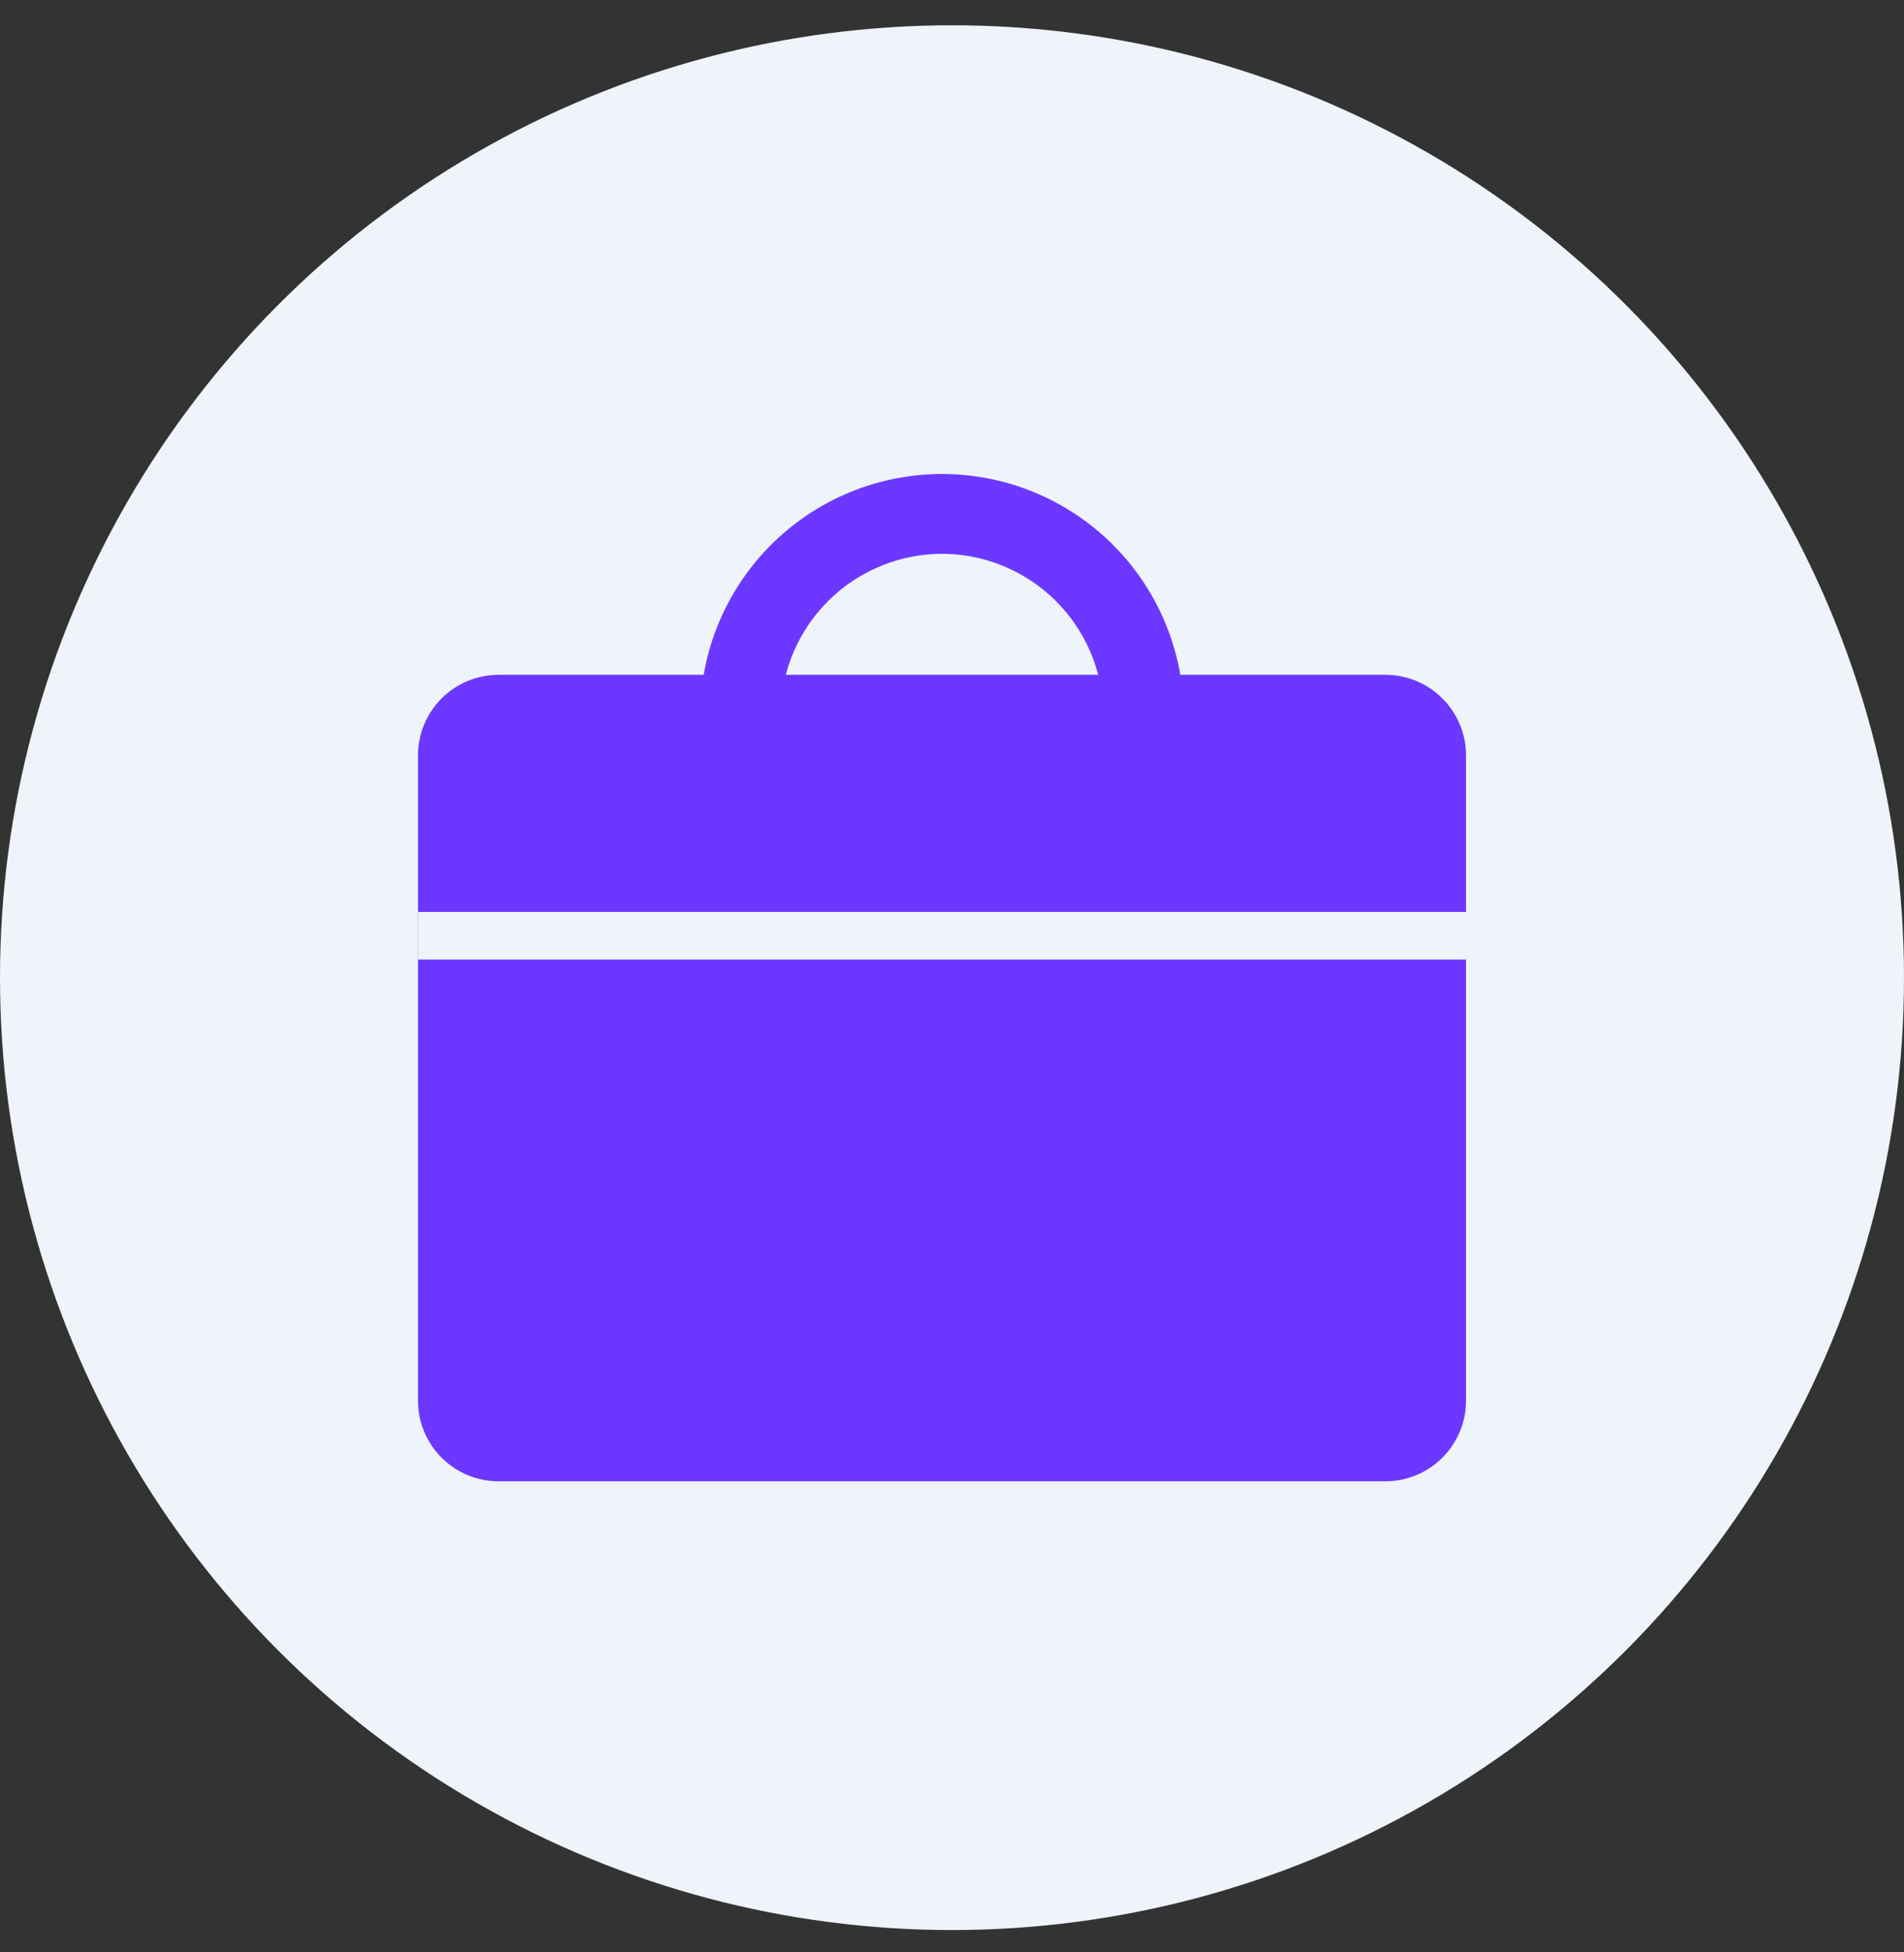 <svg width="40" height="41" viewBox="0 0 40 41" fill="none" xmlns="http://www.w3.org/2000/svg">
<rect x="0" y="0" width="40" height="41" fill="#333333" stroke="none"/>
<circle cx="20" cy="20.531" r="20" fill="#EFF3FA"/>
<path d="M29.105 14.171H24.797C24.593 12.991 23.979 11.92 23.063 11.149C22.147 10.377 20.988 9.954 19.79 9.954C18.592 9.954 17.433 10.377 16.517 11.149C15.601 11.92 14.987 12.991 14.783 14.171H10.475C10.026 14.171 9.595 14.349 9.277 14.667C8.96 14.984 8.781 15.415 8.781 15.864V29.413C8.781 29.863 8.96 30.293 9.277 30.611C9.595 30.929 10.026 31.107 10.475 31.107H29.105C29.554 31.107 29.985 30.929 30.302 30.611C30.62 30.293 30.799 29.863 30.799 29.413V15.864C30.799 15.415 30.62 14.984 30.302 14.667C29.985 14.349 29.554 14.171 29.105 14.171ZM19.79 11.63C20.541 11.632 21.27 11.882 21.863 12.341C22.457 12.801 22.882 13.444 23.071 14.171H16.509C16.698 13.444 17.123 12.801 17.716 12.341C18.31 11.882 19.039 11.632 19.79 11.63Z" fill="#6C38FF"/>
<path d="M30.839 19.651H8.785" stroke="#EFF3FA"/>
</svg>

